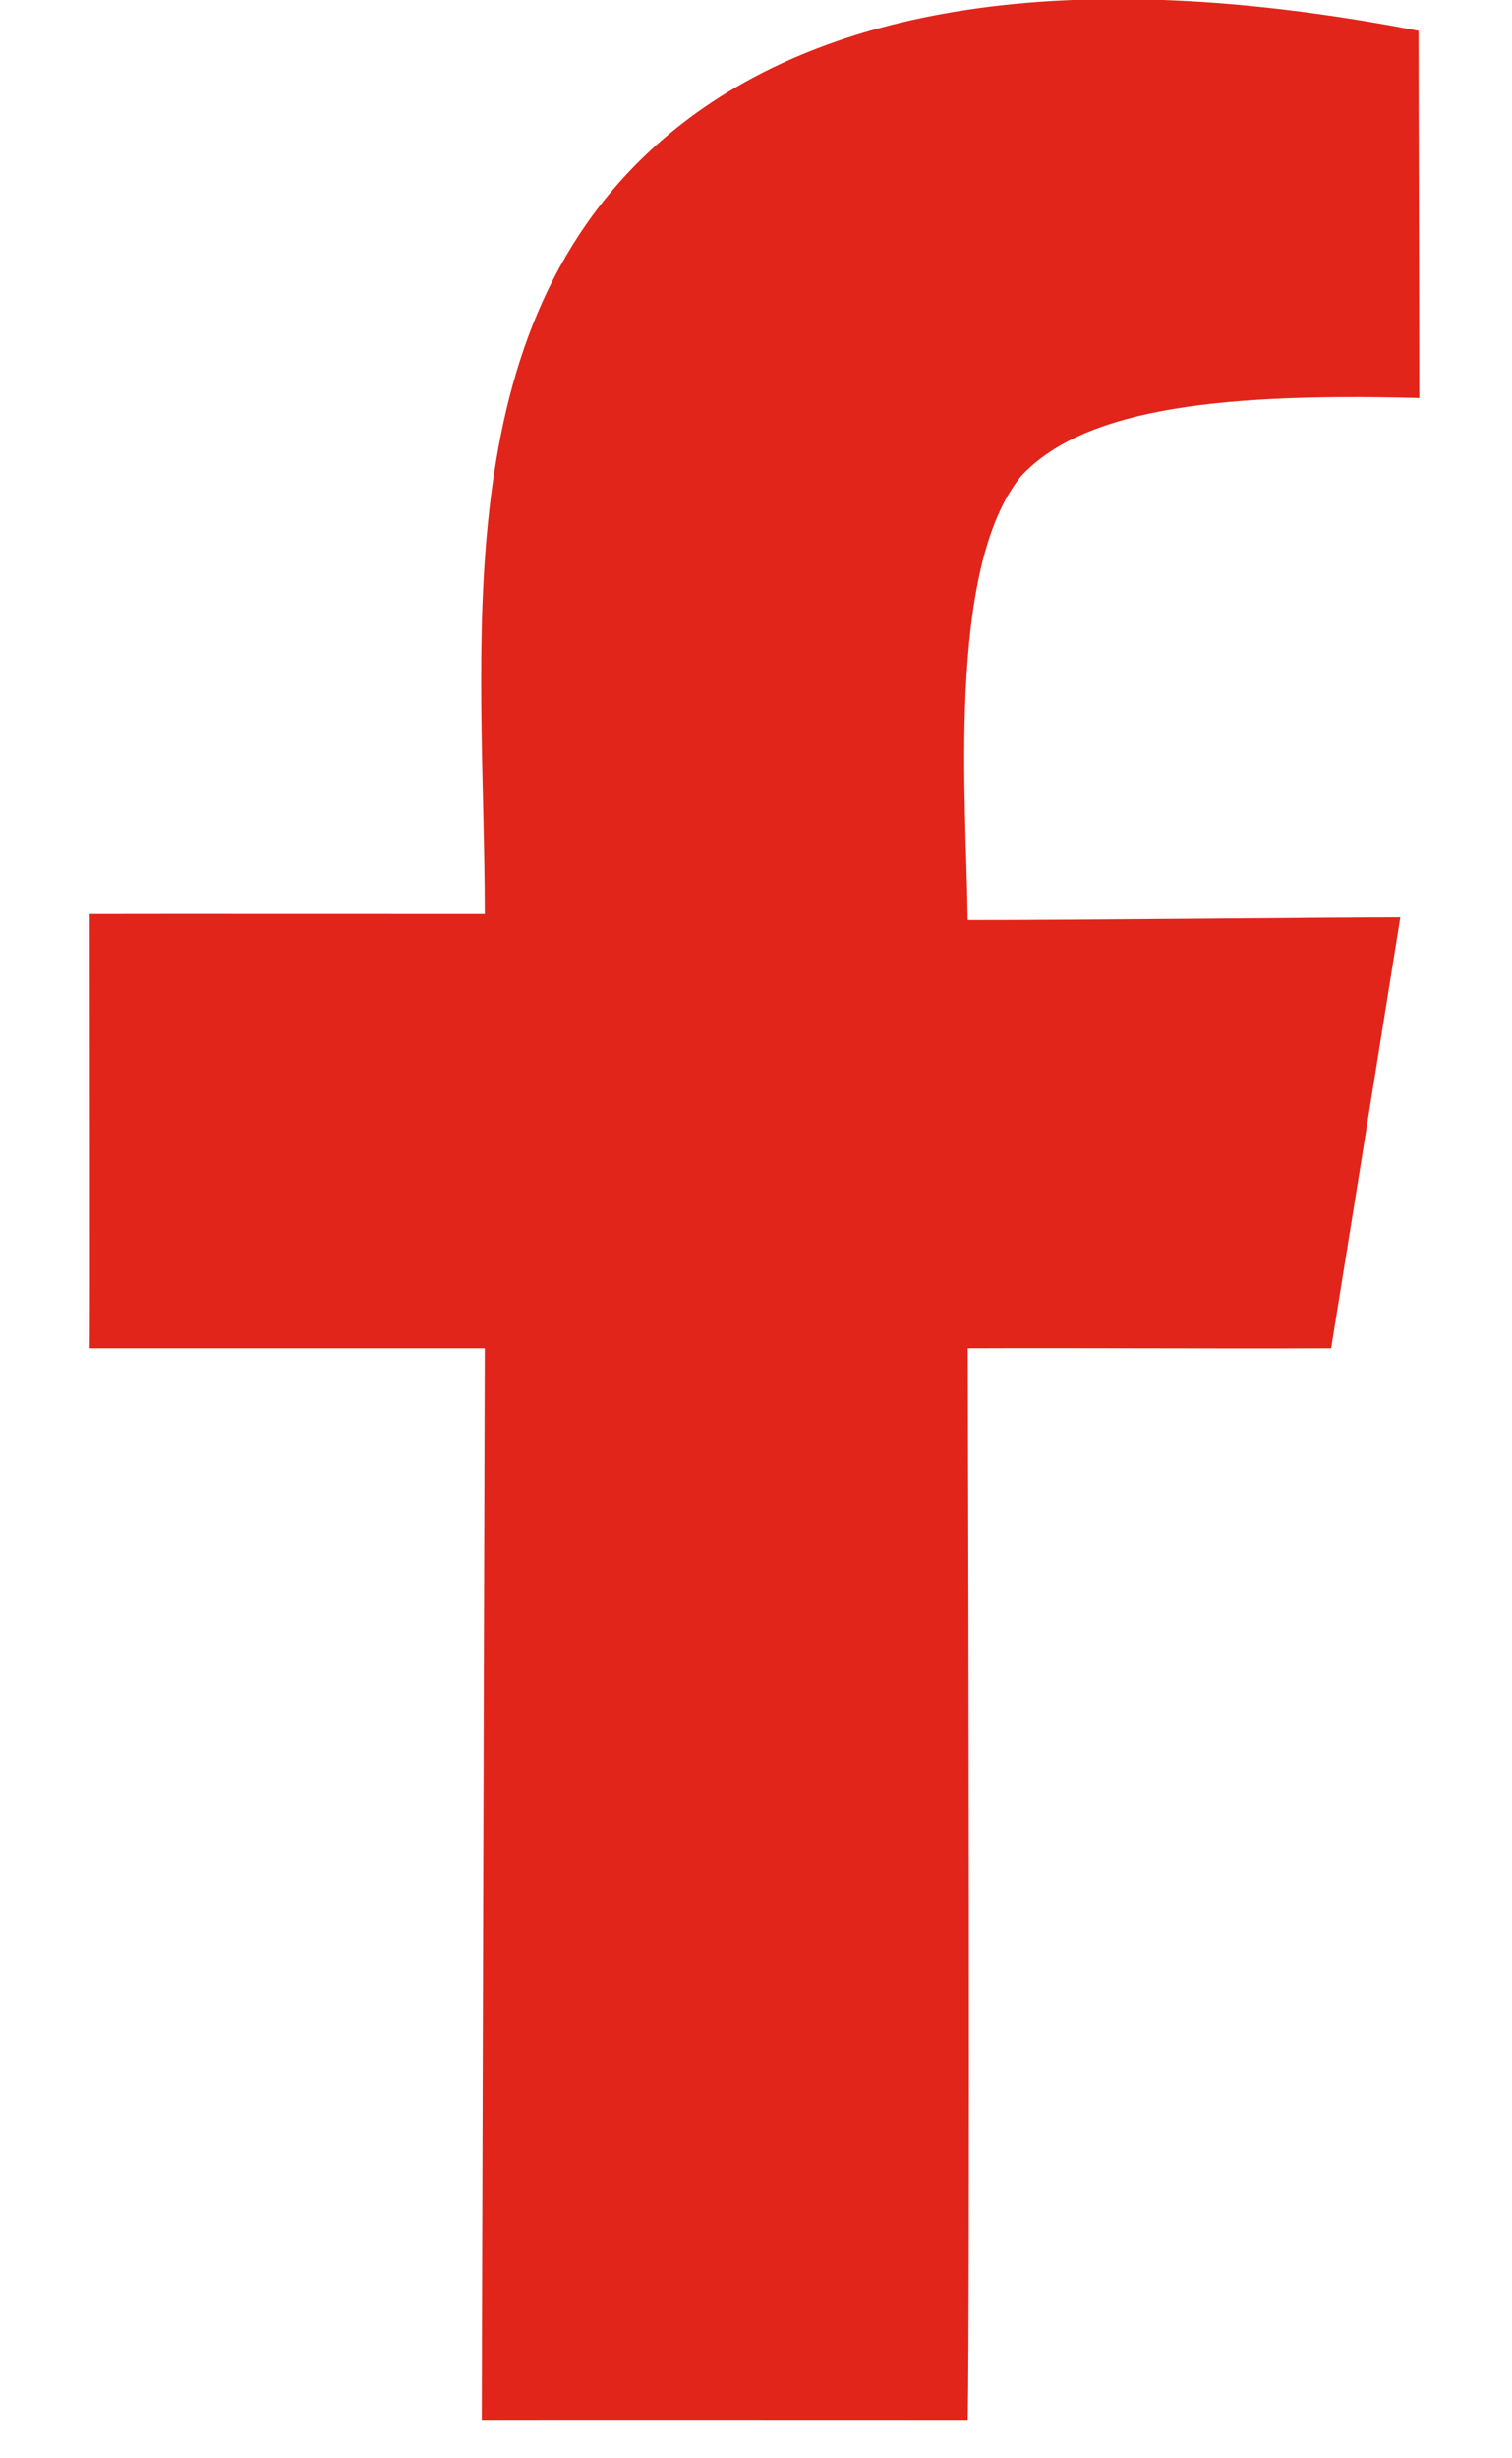 <svg width="16" height="26" viewBox="0 0 16 26" fill="none" xmlns="http://www.w3.org/2000/svg">
<path fill-rule="evenodd" clip-rule="evenodd" d="M15.019 4.21C12.696 4.146 11.426 4.377 10.809 5.031C10.008 6.008 10.228 8.517 10.24 9.732C11.446 9.733 14.094 9.702 14.818 9.703C14.529 11.51 14.15 13.865 14.086 14.26C12.713 14.265 11.431 14.255 10.241 14.26C10.248 16.516 10.263 24.305 10.241 25.594C9.877 25.594 5.264 25.592 5.098 25.594C5.098 25.212 5.129 14.732 5.13 14.26C4.102 14.26 2.078 14.26 0.949 14.26C0.954 13.674 0.949 11.306 0.949 9.668C1.384 9.666 4.931 9.668 5.13 9.668C5.129 6.868 4.658 3.466 7.055 1.439C8.657 0.084 11.282 -0.397 15.011 0.326C15.011 1.42 15.019 3.401 15.019 4.209V4.21Z" fill="#E1251B"/>
</svg>
